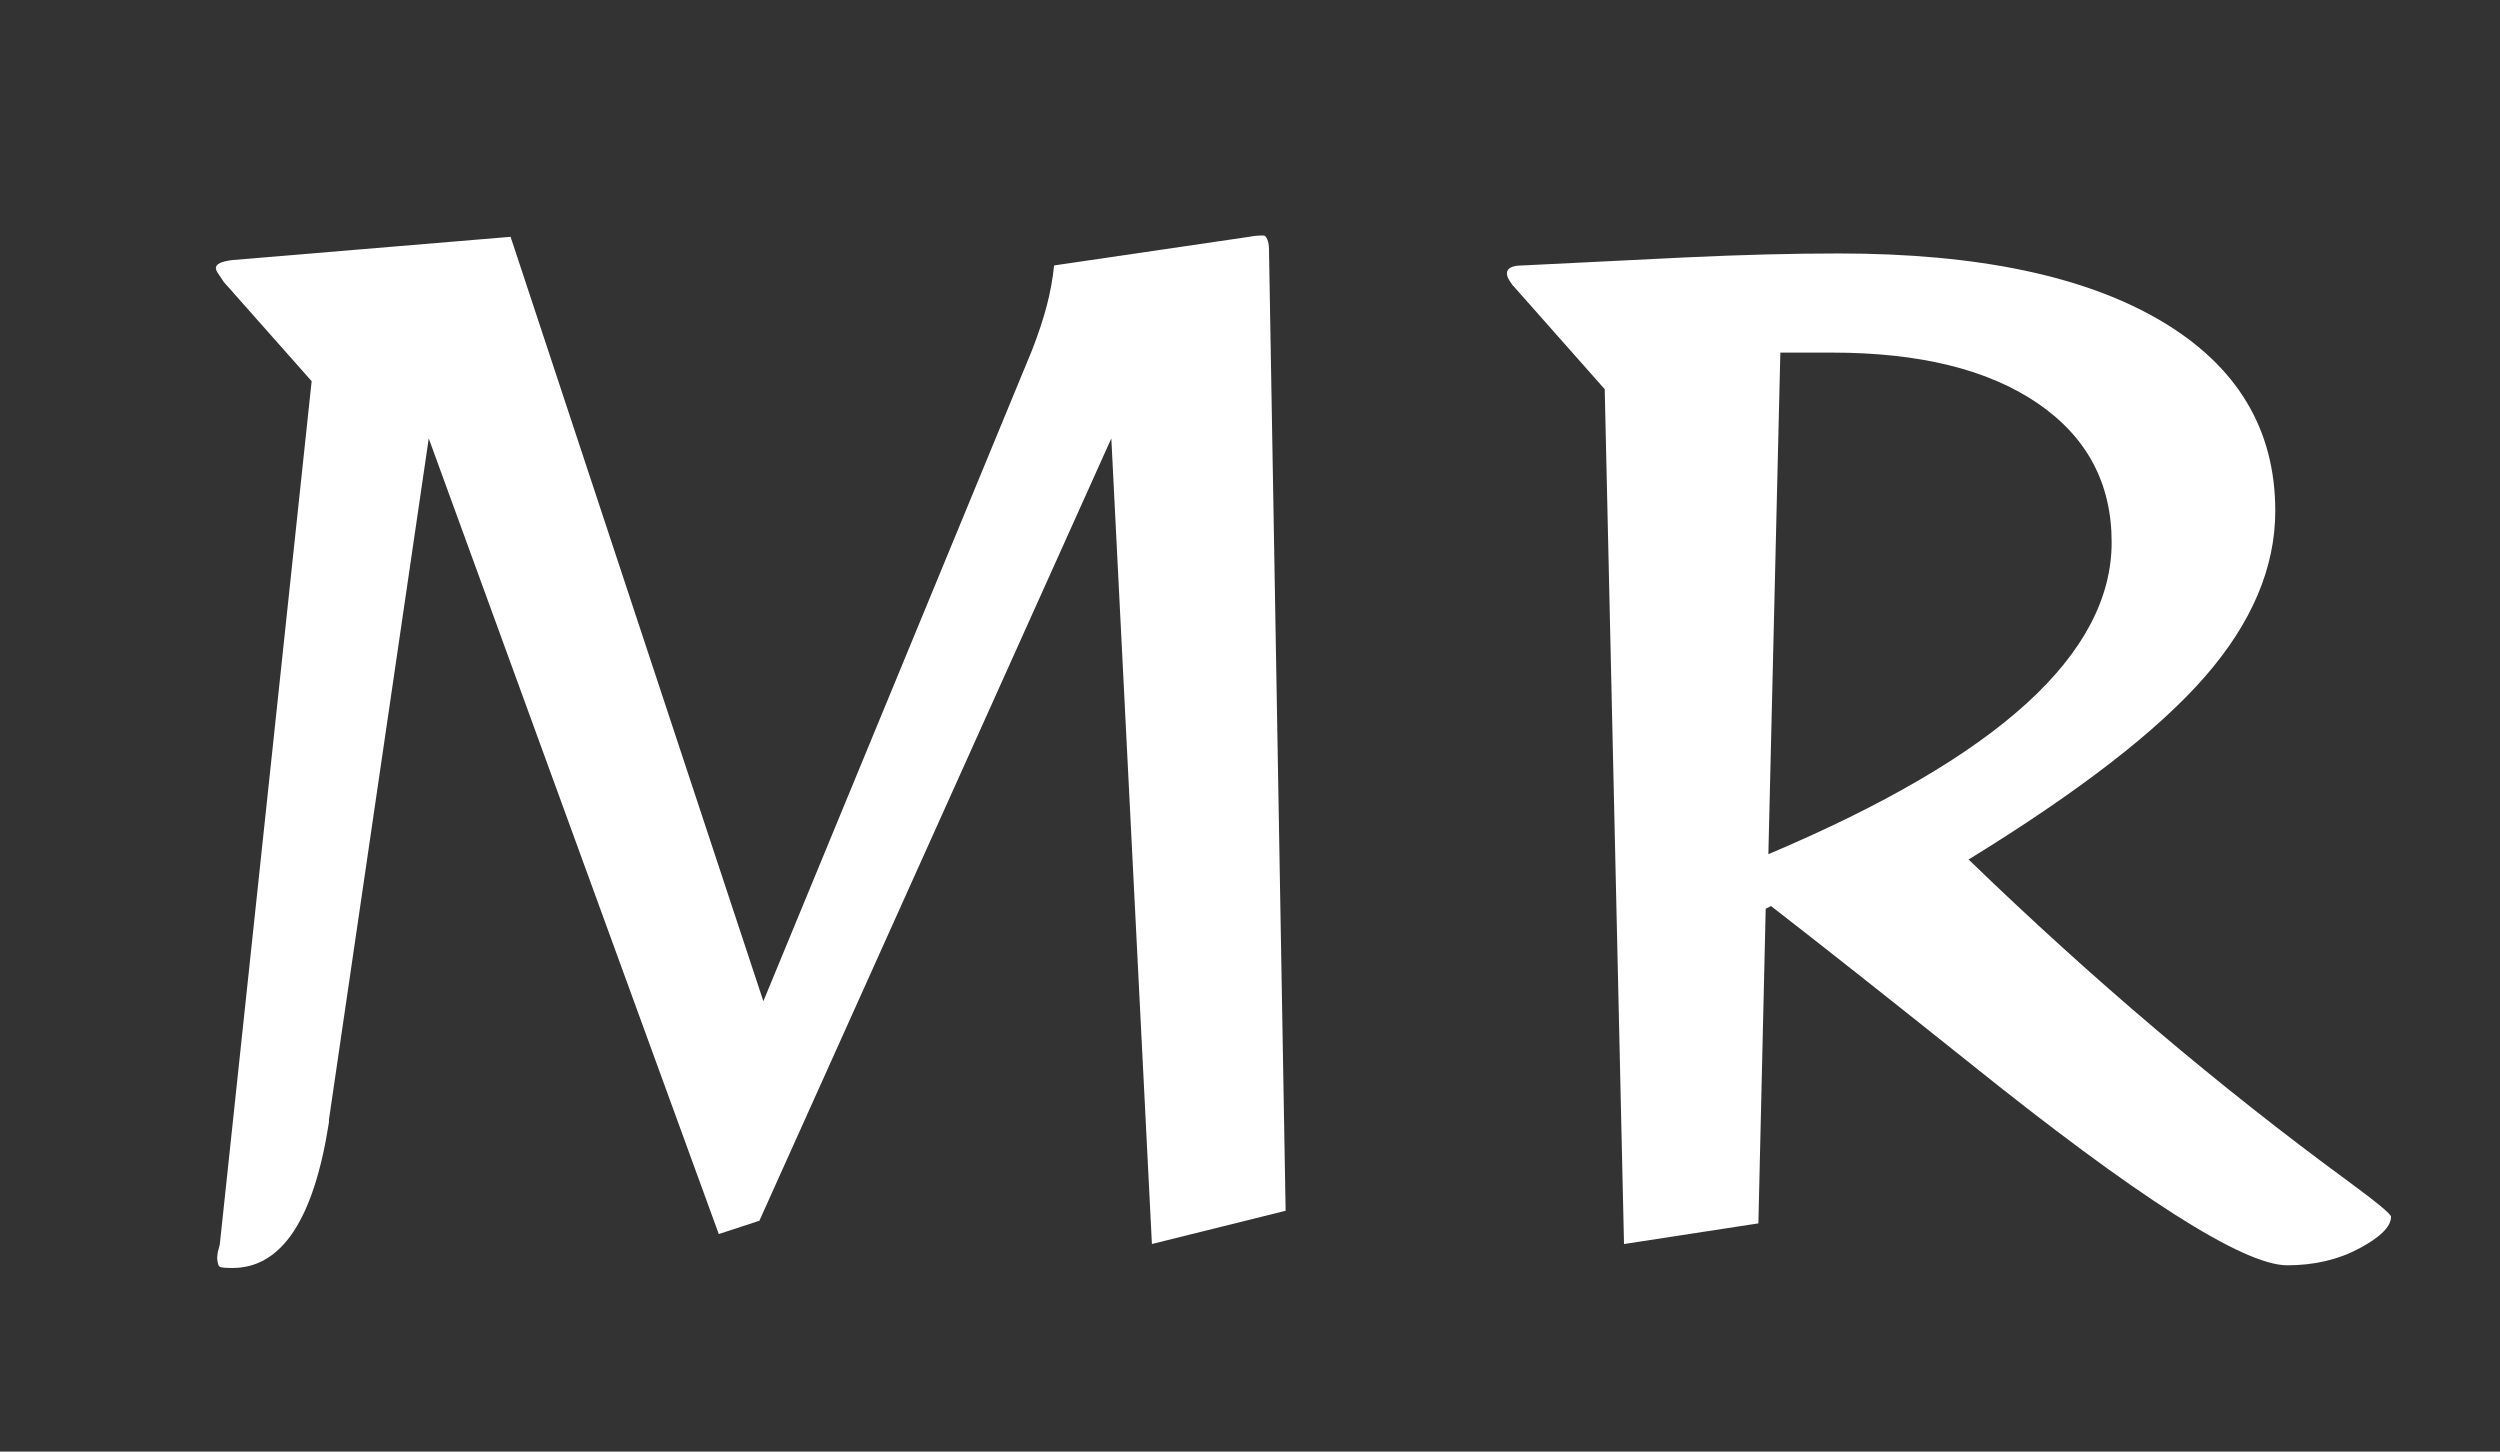 <?xml version="1.0" encoding="utf-8"?>
<!-- Generator: Adobe Illustrator 16.0.0, SVG Export Plug-In . SVG Version: 6.00 Build 0)  -->
<!DOCTYPE svg PUBLIC "-//W3C//DTD SVG 1.1//EN" "http://www.w3.org/Graphics/SVG/1.1/DTD/svg11.dtd">
<svg version="1.1" id="Layer_1" xmlns="http://www.w3.org/2000/svg" xmlns:xlink="http://www.w3.org/1999/xlink" x="0px" y="0px"
	 width="124px" height="72px" viewBox="0 0 124 72" enable-background="new 0 0 124 72" xml:space="preserve">
<rect x="0" y="0" width="124" height="72" fill="#333333" stroke="none"/>
<path fill="#FFFFFF" d="M15.458,18.907l-4.355-4.917c-0.132-0.198-0.231-0.347-0.297-0.445c-0.066-0.099-0.099-0.182-0.099-0.248
	c0-0.088,0.055-0.165,0.165-0.231c0.11-0.066,0.318-0.121,0.627-0.165l13.826-1.155L37.863,49.66l13.331-32.304
	c0.308-0.792,0.55-1.523,0.726-2.194c0.176-0.671,0.297-1.336,0.363-1.996l9.668-1.419c0.11-0.022,0.22-0.038,0.33-0.05
	c0.11-0.011,0.242-0.016,0.396-0.016c0.066,0,0.126,0.066,0.182,0.198c0.055,0.132,0.083,0.297,0.083,0.495l0.825,47.68
	l-6.632,1.649l-2.013-39.958L37.665,60.549l-2.013,0.66L21.266,21.745l-4.95,33.789v0.132c-0.748,4.817-2.343,7.226-4.785,7.226
	c-0.374,0-0.588-0.022-0.643-0.066c-0.055-0.044-0.094-0.176-0.116-0.396c0-0.154,0.022-0.308,0.066-0.462
	c0.044-0.154,0.066-0.242,0.066-0.264L15.458,18.907z"/>
<path fill="#FFFFFF" d="M80.551,61.704l-0.957-42.4l-4.586-5.181c-0.11-0.153-0.182-0.269-0.215-0.346s-0.05-0.148-0.05-0.215
	c0-0.132,0.066-0.231,0.198-0.297s0.33-0.099,0.594-0.099l8.019-0.396c1.407-0.066,2.738-0.116,3.992-0.148
	c1.254-0.033,2.475-0.05,3.663-0.05c6.885,0,12.214,1.117,15.986,3.349c3.772,2.233,5.659,5.374,5.659,9.42
	c0,2.816-1.166,5.56-3.498,8.233s-6.236,5.692-11.714,9.058c6.138,5.939,12.418,11.263,18.842,15.97
	c1.407,1.034,2.111,1.617,2.111,1.749c0,0.484-0.522,1.006-1.567,1.567c-1.045,0.561-2.238,0.841-3.58,0.841
	c-2.178,0-7.469-3.376-15.871-10.13c-4.049-3.234-7.292-5.796-9.734-7.688l-0.264,0.132l-0.363,15.607L80.551,61.704z
	 M87.711,42.368c5.719-2.419,9.986-4.911,12.803-7.474c2.815-2.563,4.224-5.23,4.224-8.001c0-2.926-1.228-5.225-3.679-6.896
	c-2.453-1.671-5.847-2.508-10.18-2.508h-2.574L87.711,42.368z"/>
</svg>
